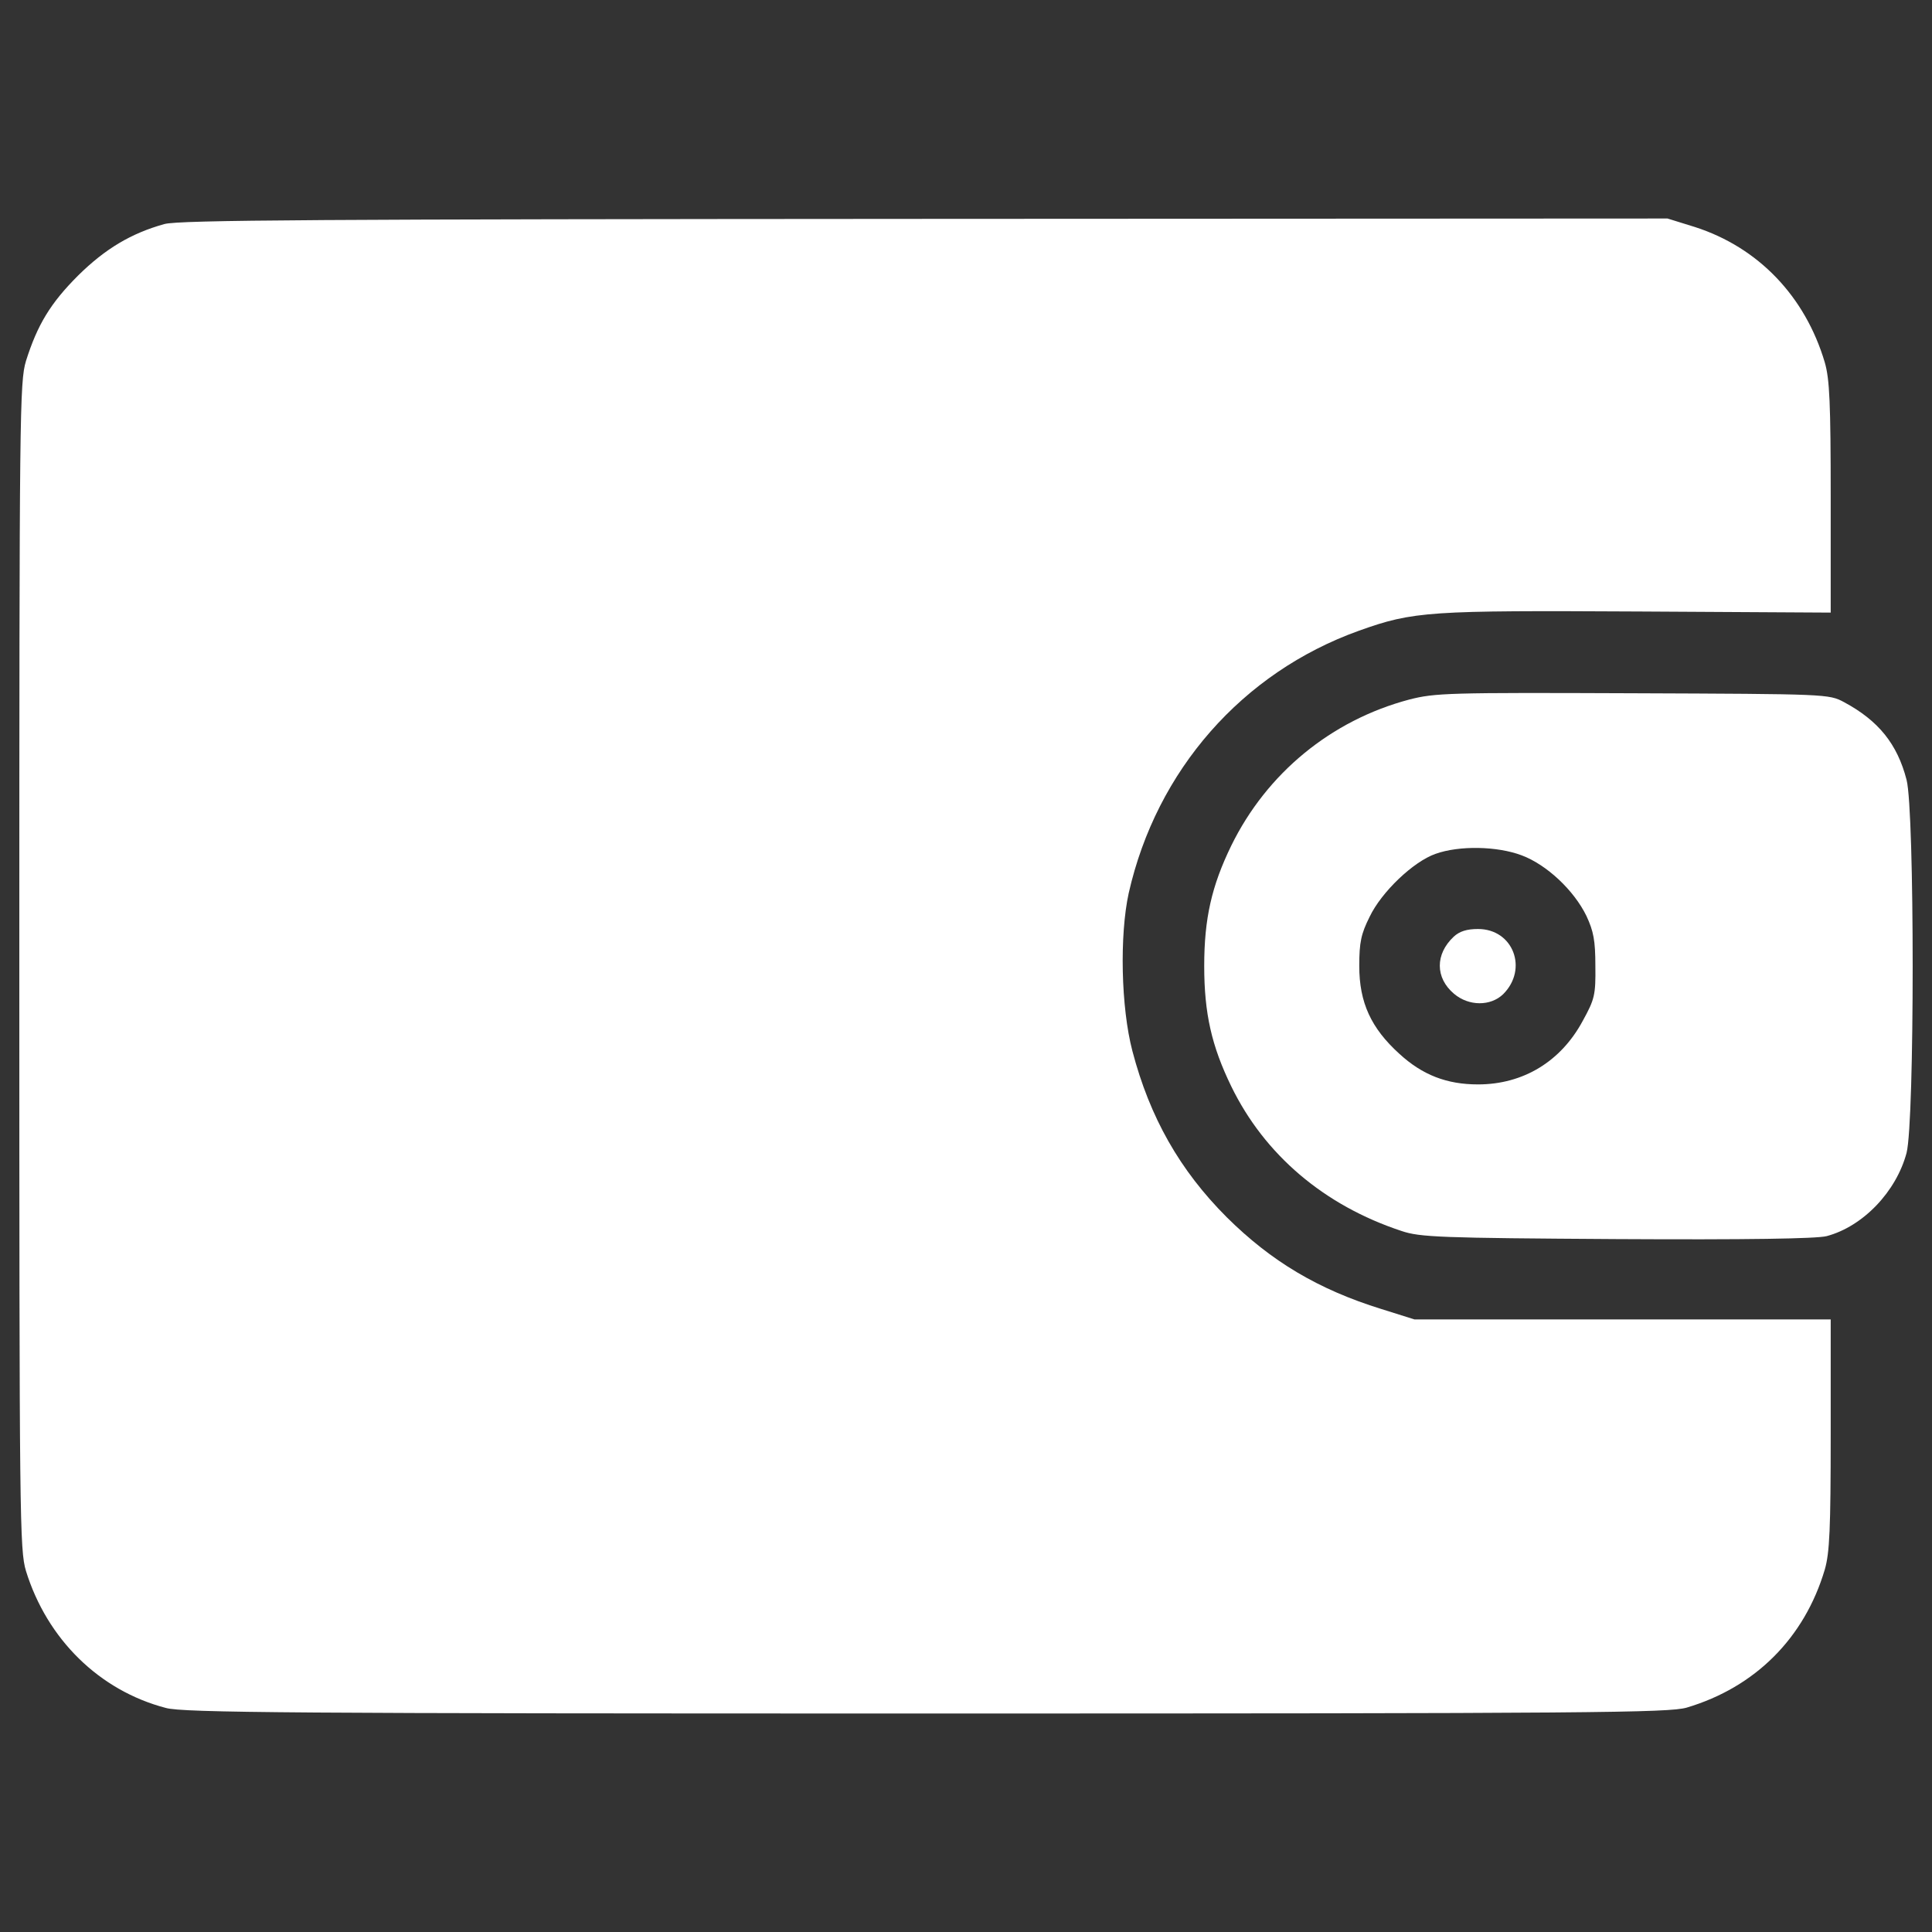 <?xml version="1.0" encoding="utf-8"?>
<!-- Svg Vector Icons : http://www.onlinewebfonts.com/icon -->
<!DOCTYPE svg PUBLIC "-//W3C//DTD SVG 1.1//EN" "http://www.w3.org/Graphics/SVG/1.1/DTD/svg11.dtd">
<svg version="1.1" xmlns="http://www.w3.org/2000/svg" xmlns:xlink="http://www.w3.org/1999/xlink" x="0px" y="0px" viewBox="0 0 1000 1000" enable-background="new 0 0 1000 1000" xml:space="preserve">
<rect x="0" y="0" width="1000" height="1000" fill="#333333" stroke="none"/>
<g><g transform="translate(0,511) scale(0.1,-0.1)" style="fill: white;"><path d="M850.8,3950.3c-172.4-47.9-306.5-128.3-446.3-266.2c-143.7-143.7-210.7-254.8-270.1-442.5C101.9,3132.5,100,2985,100,110c0-2875,1.9-3022.5,34.5-3131.6c109.2-352.4,379.2-618.7,724-708.7c88.1-24.9,674.2-28.8,3936.1-28.8c3468.7,0,3842.2,3.8,3936.1,30.6c354.3,105.4,609.1,360.1,714.4,714.5c24.9,86.2,30.6,208.8,30.6,699.1v595.7H8397.4H7320.9l-170.5,53.6c-327.5,101.5-570.8,247.1-800.6,475c-243.3,243.3-398.4,517.1-488.4,860c-59.4,226-67,599.5-19.2,817.9c143.7,635.9,588,1141.6,1191.4,1358c283.5,101.5,362,105.3,1451.8,99.6l990.3-5.7v595.7c0,490.3-5.7,612.9-30.6,699.1c-101.5,342.9-344.8,595.7-672.3,701l-141.7,44l-3844.1-1.9C1662.9,3975.2,925.5,3971.4,850.8,3950.3z"/><path d="M7294.1,1489.1c-404.1-107.3-737.4-381.2-921.3-756.6C6271.3,523.7,6233,355.2,6233,110c0-245.2,38.3-413.7,139.8-622.5c172.4-354.3,480.8-616.8,881.1-748.9c95.8-32.6,201.1-36.4,1114.8-42.1c672.3-3.8,1034.3,1.9,1086,15.3c187.7,49.8,360.1,229.8,413.7,431c42.1,164.7,42.1,1767.9,0,1930.7c-47.9,185.8-145.6,306.5-323.7,402.2c-78.5,42.1-88.1,42.1-1093.7,46C7497.2,1525.5,7428.2,1523.5,7294.1,1489.1z M7876.4,682.7c128.3-47.9,270.1-180,335.2-314.1c36.4-78.5,46-126.4,46-258.6c1.9-149.4-3.8-172.4-65.1-283.5c-113-210.7-308.4-329.4-542.1-329.4c-160.9,0-287.3,47.9-408,159c-145.6,132.2-206.9,264.3-206.9,454c0,122.6,9.6,166.6,53.7,254.7c61.3,128.3,226,285.4,340.9,325.6C7552.7,734.4,7750,730.6,7876.4,682.7z"/><path d="M7524,261.3c-95.8-90-95.8-212.6,1.9-295c76.6-65.1,189.6-65.1,254.7-1.9c130.2,130.2,51.7,337.1-130.2,337.1C7592.9,301.5,7554.6,290,7524,261.3z"/></g></g>
</svg>